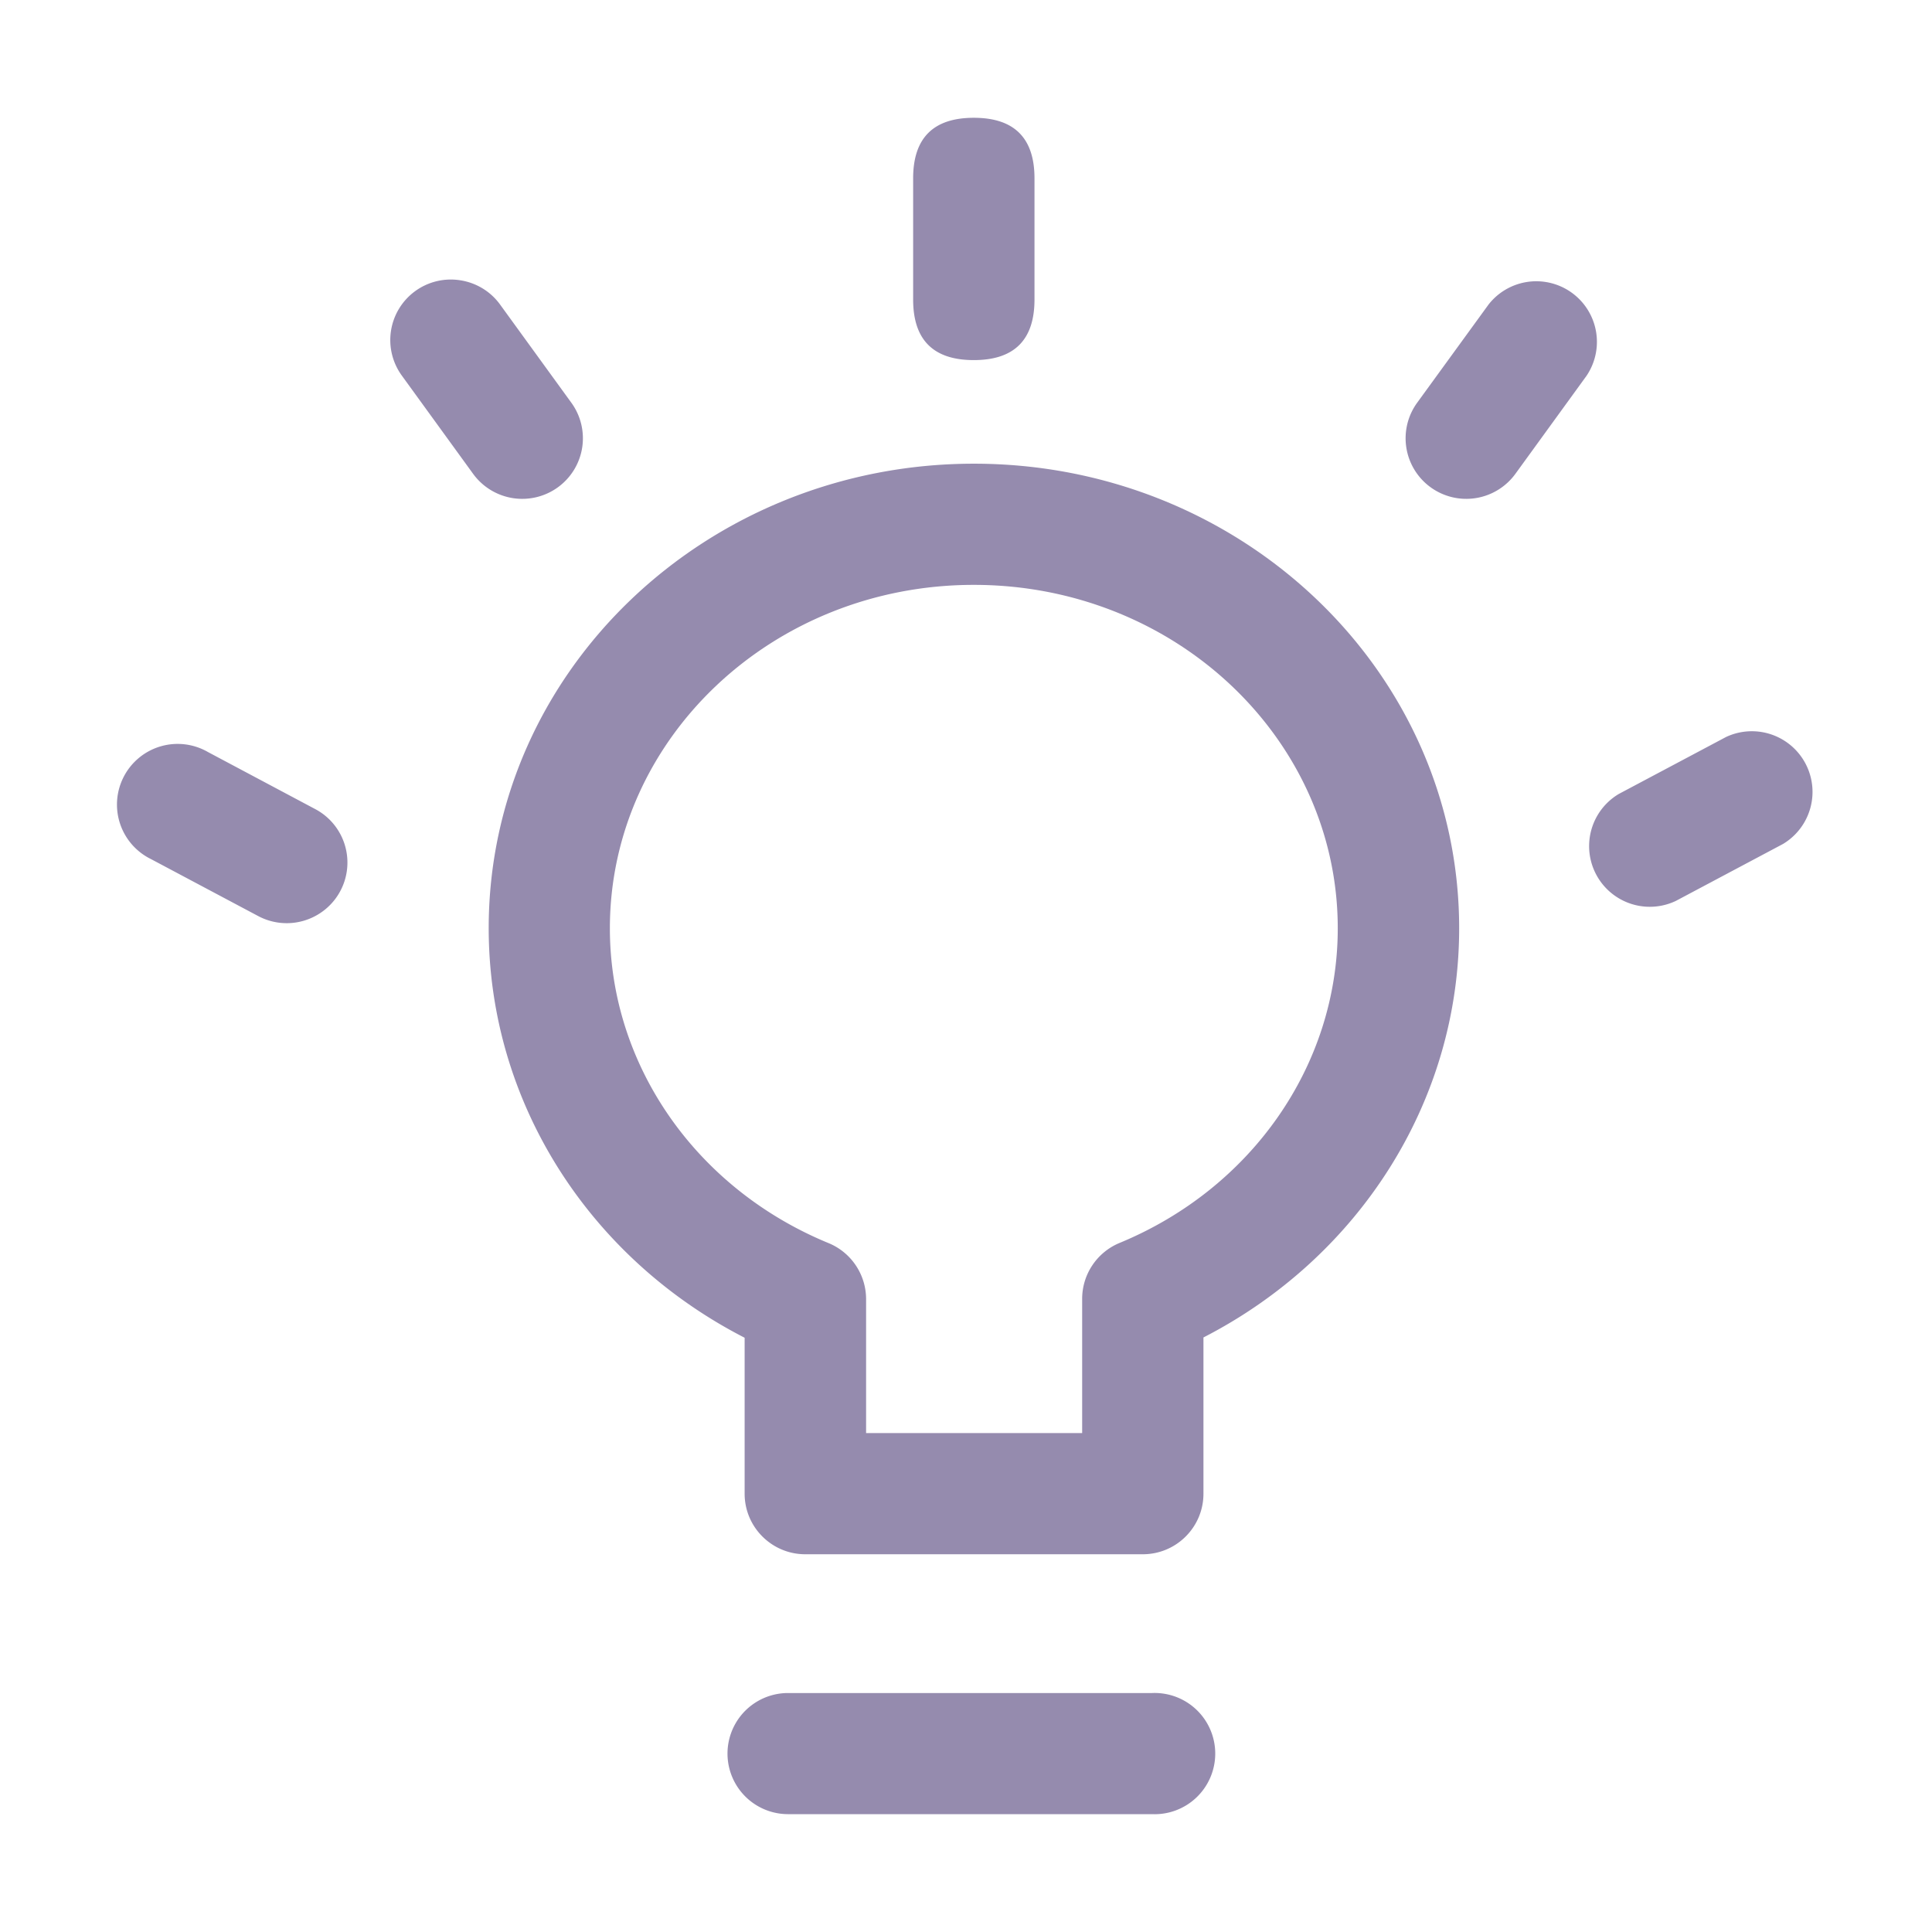 <?xml version="1.0" standalone="no"?><!DOCTYPE svg PUBLIC "-//W3C//DTD SVG 1.1//EN" "http://www.w3.org/Graphics/SVG/1.1/DTD/svg11.dtd"><svg t="1752058067635" class="icon" viewBox="0 0 1024 1024" version="1.1" xmlns="http://www.w3.org/2000/svg" p-id="1394" xmlns:xlink="http://www.w3.org/1999/xlink" width="128" height="128"><path d="M945.03 447.322l-56.795 30.181a32.159 32.159 0 0 1-30.211-56.705l56.825-30.181a32.159 32.159 0 0 1 30.181 56.705z m-141.854-196.161a32.189 32.189 0 0 1-44.927 7.103 32.069 32.069 0 0 1-7.103-44.837l37.824-52.03a32.129 32.129 0 0 1 51.94 37.764l-37.734 52z m-165.321 457.72v82.81c0 17.713-14.386 32.099-32.159 32.099H426.829c-17.743 0-32.159-14.386-32.159-32.099v-82.661c-82.301-42.199-135.65-124.8-135.65-217.081 0-136.279 115.479-246.183 257.183-246.183 141.644 0 257.183 109.844 257.183 246.243 0 92.101-53.349 174.672-135.53 216.871zM516.143 309.994c-106.877 0-192.895 81.821-192.895 182.015 0 72.83 45.916 138.077 115.869 166.85 12.048 4.945 19.901 16.664 19.931 29.671v71.032h114.52v-71.152c0-13.007 7.882-24.726 19.931-29.671 69.743-28.832 115.539-93.96 115.539-166.73 0-100.194-85.957-182.015-192.895-182.015z m0-119.135c-21.429 0-32.159-10.7-32.159-32.099V94.531C483.984 73.132 494.713 62.432 516.143 62.432s32.159 10.7 32.159 32.099v64.228c0 21.399-10.73 32.099-32.159 32.099zM250.778 251.161L213.044 199.161a32.069 32.069 0 0 1 30.99-50.591c8.452 1.319 16.005 5.934 21.01 12.828l37.764 52.03a32.069 32.069 0 0 1-7.103 44.837 32.189 32.189 0 0 1-44.927-7.103z m-113.92 234.375L80.062 455.354a32.159 32.159 0 1 1 30.211-56.735l56.795 30.211a32.069 32.069 0 0 1 1.918 55.597 32.159 32.159 0 0 1-32.129 1.109z m280.83 411.804h192.895a32.129 32.129 0 1 1 0 64.198h-192.895a32.099 32.099 0 1 1 0-64.198z" fill="#958BAE" p-id="1395"></path></svg>